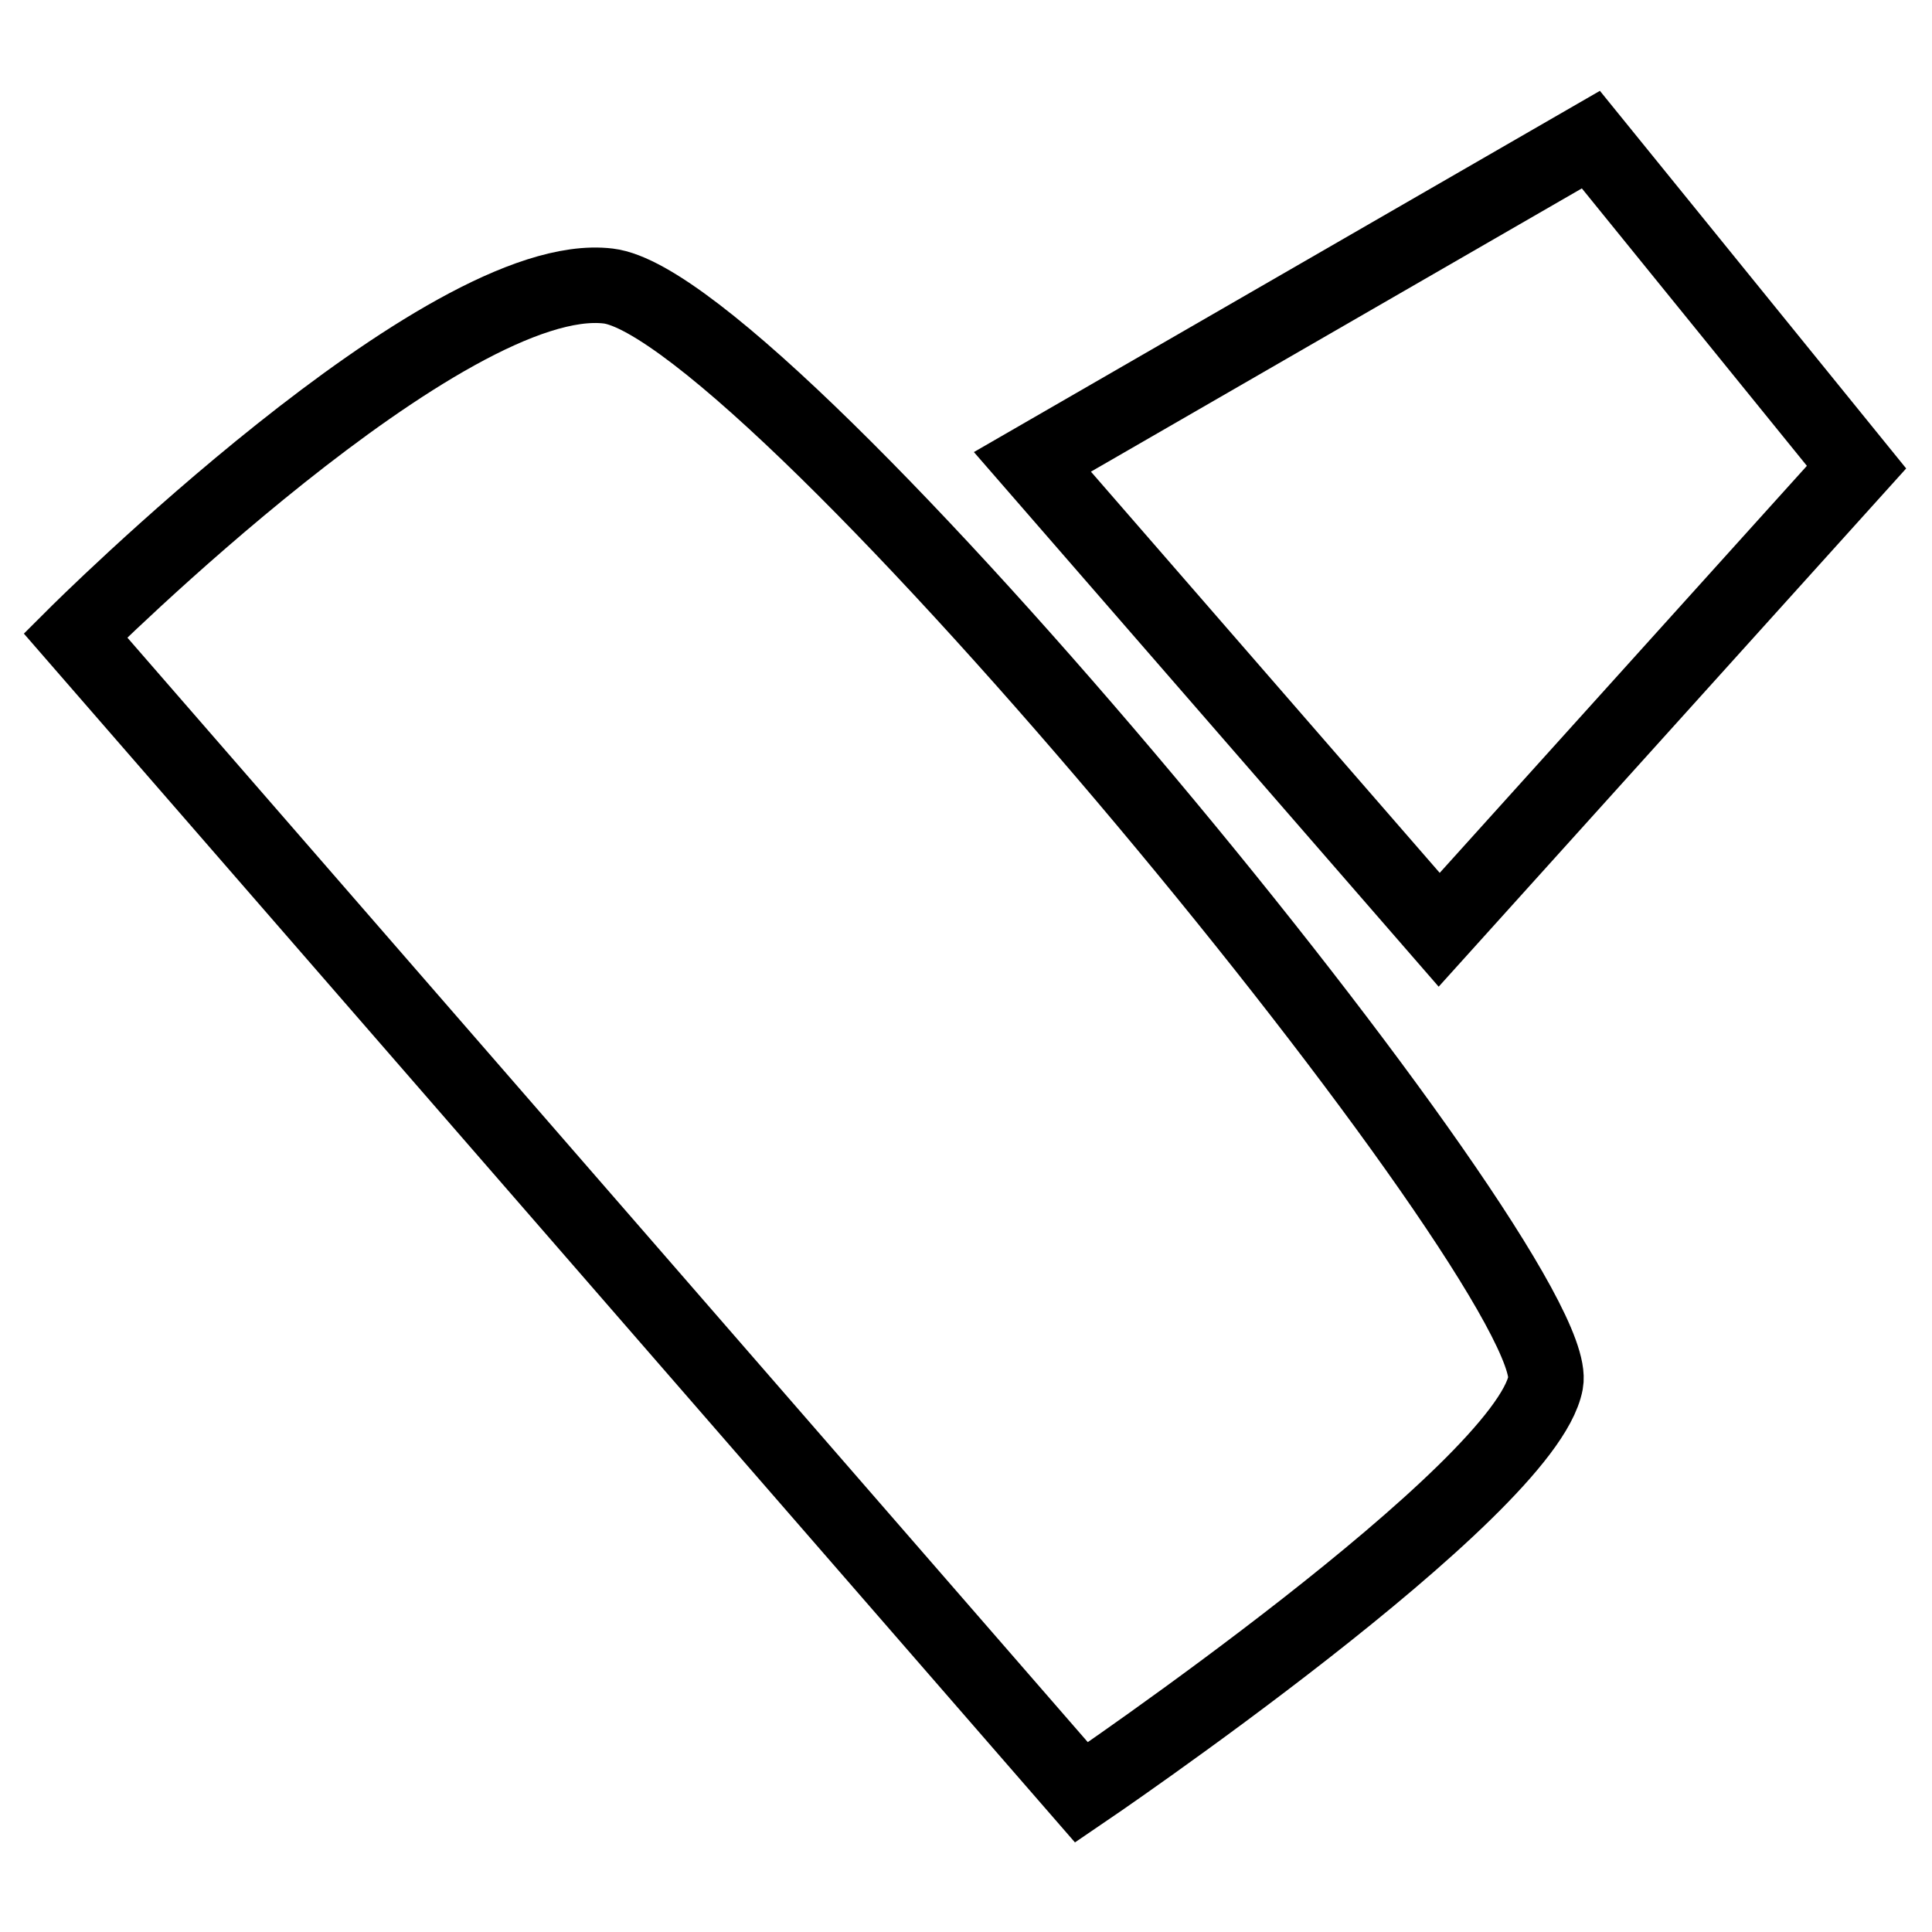 <?xml version="1.0" encoding="utf-8"?>
<!-- Svg Vector Icons : http://www.onlinewebfonts.com/icon -->
<!DOCTYPE svg PUBLIC "-//W3C//DTD SVG 1.1//EN" "http://www.w3.org/Graphics/SVG/1.1/DTD/svg11.dtd">
<svg version="1.1" xmlns="http://www.w3.org/2000/svg" xmlns:xlink="http://www.w3.org/1999/xlink" x="0px" y="0px" viewBox="0 0 256 256" enable-background="new 0 0 256 256" xml:space="preserve">
<g><g><path stroke-width="10" fill-opacity="0" stroke="#000000"  d="M136.8,61.2l74-42.7L246,61.9l-55.3,61.3L136.8,61.2z"/><path stroke-width="10" fill-opacity="0" stroke="#000000"  d="M80.6,37.9c21.6,2.6,126.9,130.9,124.2,145.3c-2.7,14.4-61.5,54.3-61.5,54.3L10,84.2C10,84.2,59,35.3,80.6,37.9z"/></g></g>
</svg>